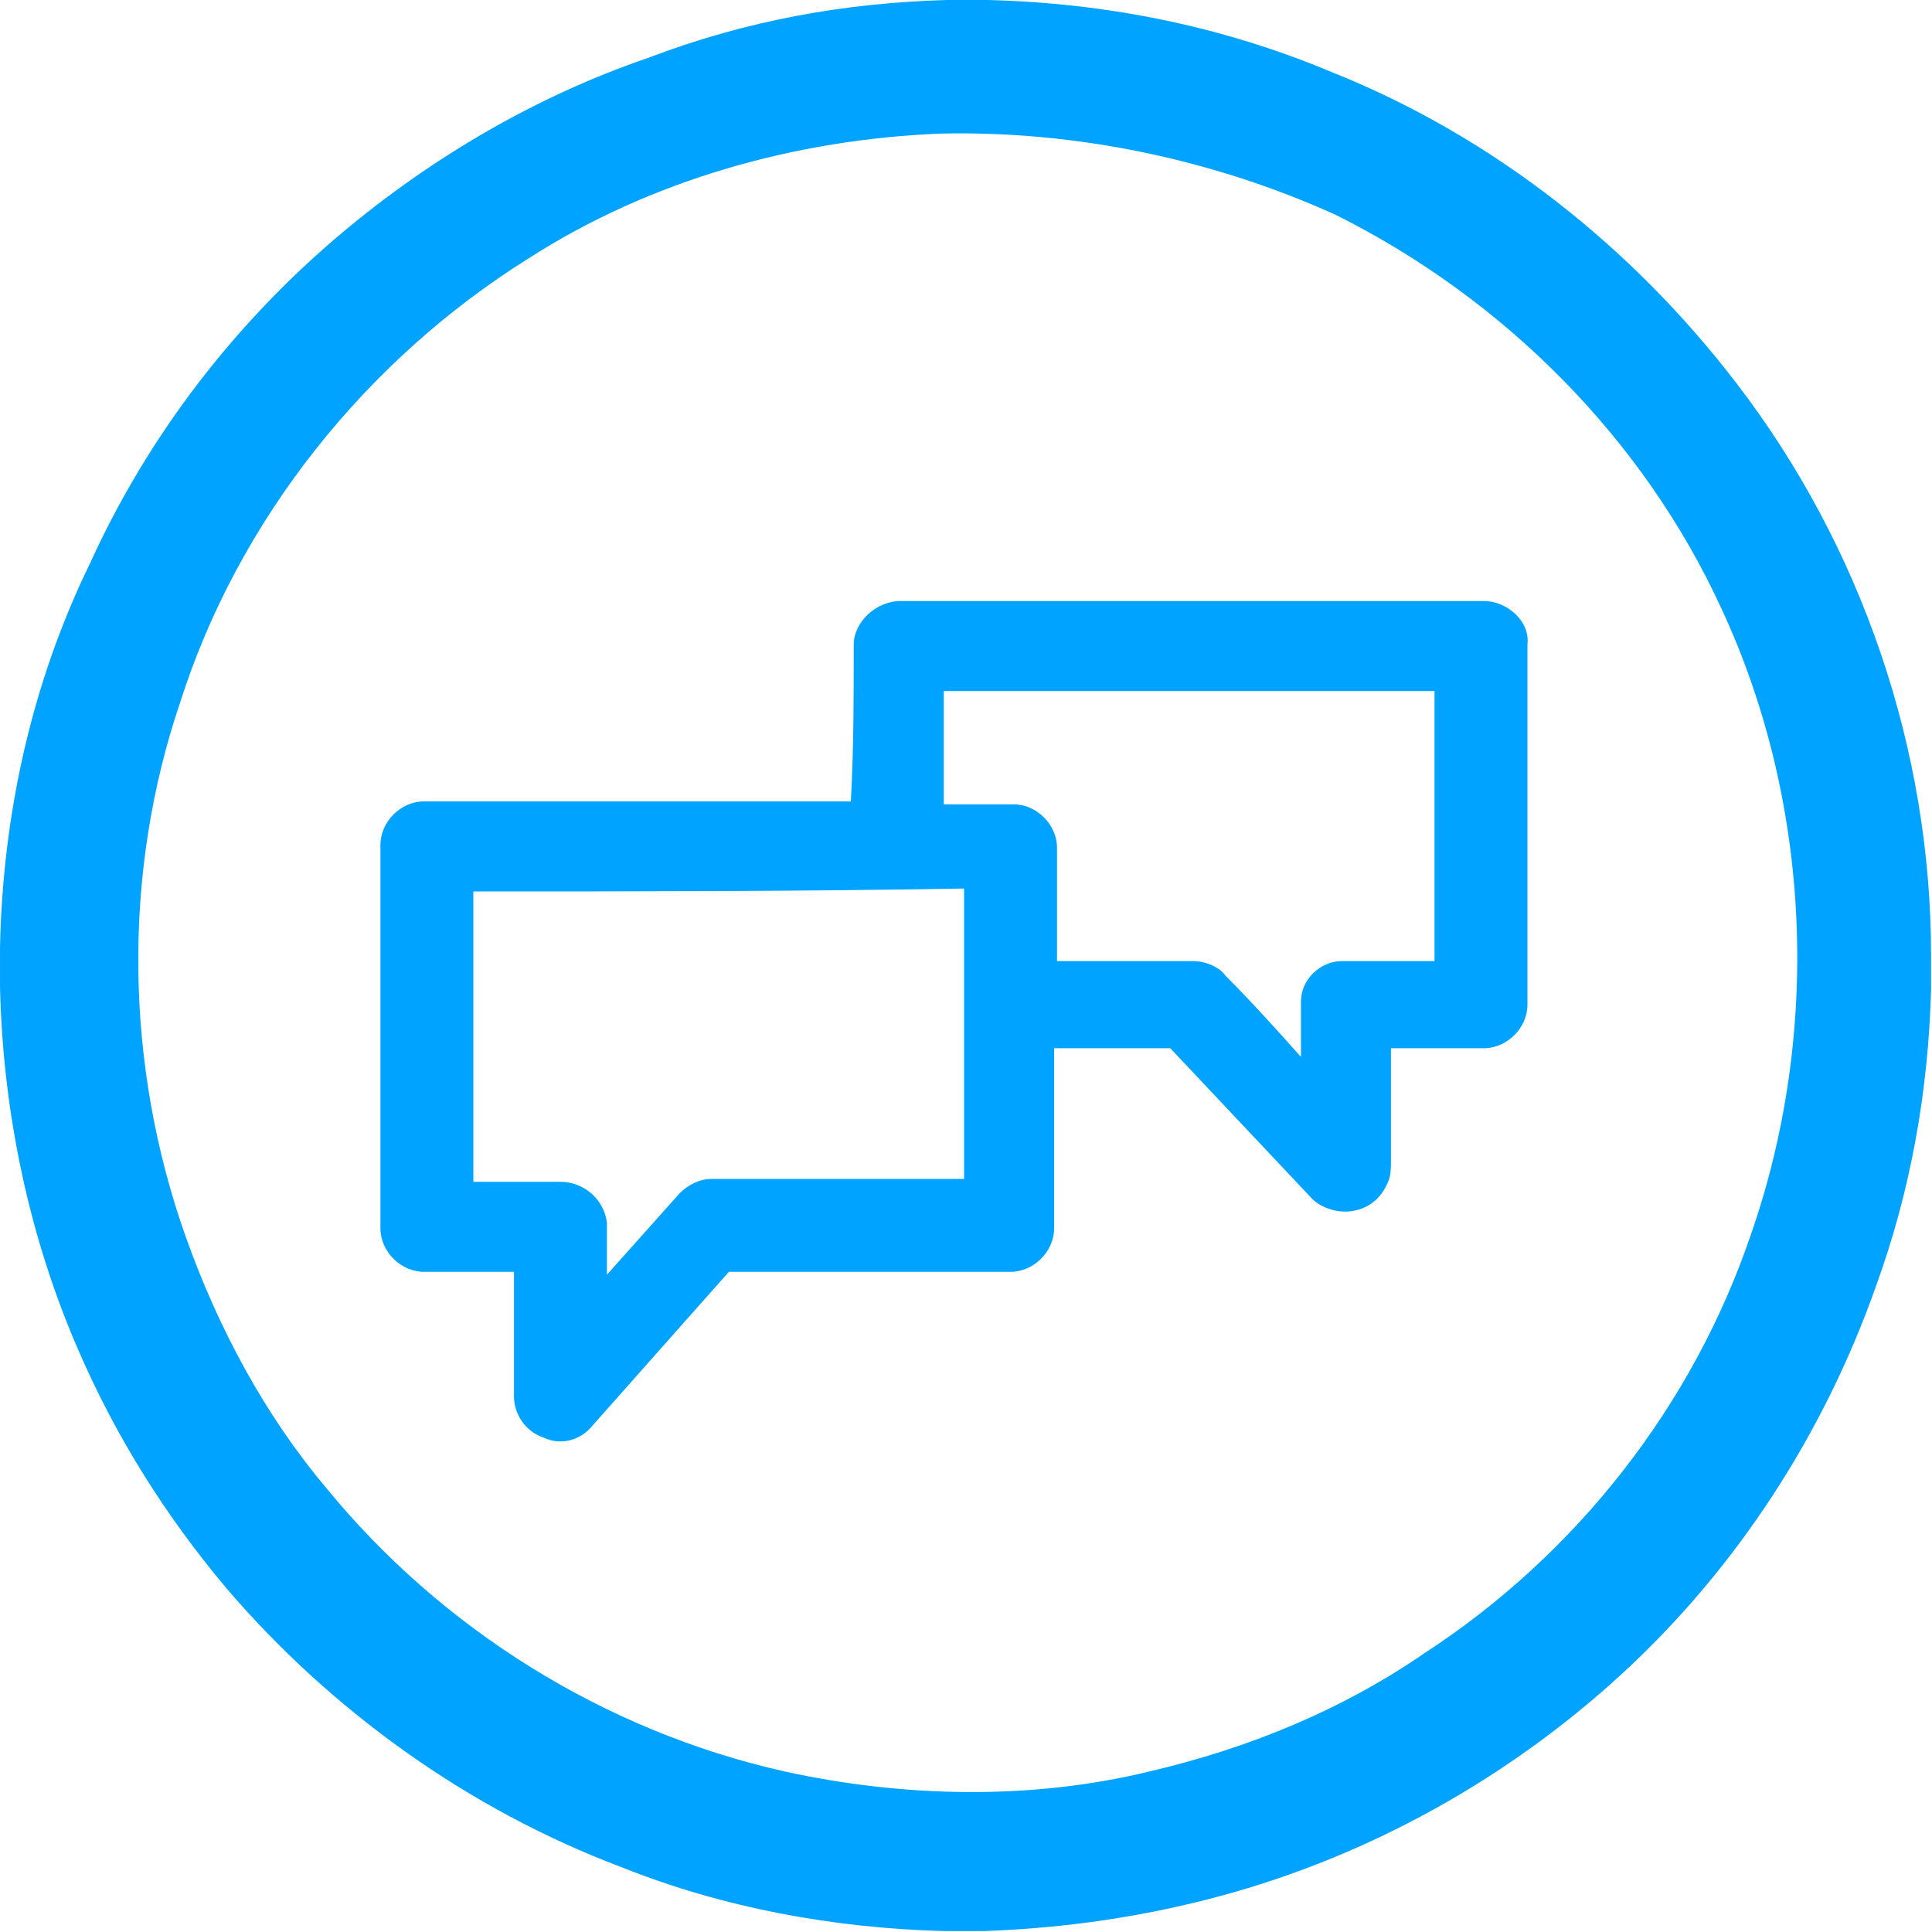 <svg xmlns="http://www.w3.org/2000/svg" width="117" height="117" viewBox="0 0 117 117" fill="none"><g clip-path="url(#clip0_1912_191)"><path d="M57.329 0H59.791C67.001 0.176 74.035 1.583 80.718 4.396C90.39 8.265 98.831 14.947 105.162 23.213C112.724 33.06 116.944 45.37 116.944 57.856V59.966C116.768 66.121 115.713 72.1 113.602 77.903C110.437 86.872 105.162 94.961 98.303 101.292C91.445 107.623 83.004 112.371 73.86 114.833C69.287 116.064 64.539 116.767 59.615 116.943H57.154C50.471 116.767 43.788 115.536 37.634 113.074C28.313 109.557 20.048 103.578 13.718 96.192C10.025 91.796 7.035 87.048 4.749 81.772C1.759 74.914 0.177 67.352 0.001 59.79V57.328C0.177 49.239 1.935 41.325 5.452 34.115C8.969 26.378 14.245 19.52 20.752 14.068C26.203 9.496 32.534 5.803 39.217 3.517C45.196 1.231 51.174 0.176 57.329 0ZM56.977 8.089C48.185 8.441 39.392 10.903 32.006 15.651C22.159 21.806 14.421 31.478 10.904 42.557C7.387 52.932 7.563 64.538 11.255 74.914C13.19 80.365 16.004 85.641 19.697 90.037C26.731 98.654 36.579 104.809 47.482 107.271C54.692 108.854 62.429 109.03 69.639 107.271C75.618 105.864 81.245 103.578 86.345 100.061C95.49 94.082 102.524 85.113 106.041 74.738C110.262 62.604 109.734 48.712 104.283 36.929C99.534 26.554 91.093 18.113 80.894 13.013C73.508 9.672 65.243 7.913 56.977 8.089Z" fill="#00A3FF"></path><path d="M51.702 39.036C51.702 37.629 53.109 36.398 54.516 36.398C66.298 36.398 78.08 36.398 89.862 36.398C91.269 36.398 92.676 37.629 92.5 39.036C92.5 46.246 92.5 53.632 92.5 60.842C92.5 62.249 91.269 63.48 89.862 63.48C87.928 63.48 86.169 63.48 84.235 63.48C84.235 65.766 84.235 67.876 84.235 70.162C84.235 70.69 84.235 71.218 84.059 71.569C83.708 72.448 83.004 73.152 81.949 73.328C81.07 73.504 80.014 73.152 79.487 72.624C76.673 69.635 73.684 66.469 70.87 63.48C68.584 63.48 66.122 63.48 63.836 63.48C63.836 67.173 63.836 70.866 63.836 74.383C63.836 75.79 62.605 77.021 61.198 77.021C55.571 77.021 49.943 77.021 44.14 77.021C41.326 80.186 38.689 83.176 35.875 86.341C35.172 87.22 33.941 87.572 32.886 87.044C31.831 86.693 31.127 85.638 31.127 84.582C31.127 82.121 31.127 79.483 31.127 77.021C29.369 77.021 27.434 77.021 25.675 77.021C24.269 77.021 23.038 75.79 23.038 74.383C23.038 66.645 23.038 58.908 23.038 51.17C23.038 49.763 24.269 48.532 25.675 48.532C34.292 48.532 42.91 48.532 51.526 48.532C51.702 45.367 51.702 42.202 51.702 39.036ZM57.154 41.85C57.154 44.136 57.154 46.422 57.154 48.708C58.56 48.708 59.967 48.708 61.374 48.708C62.781 48.708 64.012 49.939 64.012 51.346C64.012 53.632 64.012 55.918 64.012 58.204C66.825 58.204 69.463 58.204 72.277 58.204C72.98 58.204 73.86 58.556 74.211 59.084C75.794 60.666 77.377 62.425 78.784 64.007C78.784 62.952 78.784 61.721 78.784 60.666C78.784 59.26 80.014 58.204 81.246 58.204C83.18 58.204 84.938 58.204 86.873 58.204C86.873 52.753 86.873 47.301 86.873 41.85C77.025 41.85 67.177 41.85 57.154 41.85ZM28.665 53.984C28.665 59.787 28.665 65.766 28.665 71.569C30.424 71.569 32.182 71.569 33.941 71.569C35.348 71.569 36.578 72.624 36.754 74.031C36.754 75.086 36.754 76.141 36.754 77.197C38.161 75.614 39.744 73.855 41.151 72.273C41.678 71.745 42.382 71.394 43.085 71.394C48.185 71.394 53.285 71.394 58.384 71.394C58.384 65.59 58.384 59.611 58.384 53.808C48.537 53.984 38.513 53.984 28.665 53.984Z" fill="#00A3FF"></path></g><defs><clipPath id="clip0_1912_191"><rect width="117" height="117" fill="white"></rect></clipPath></defs></svg>